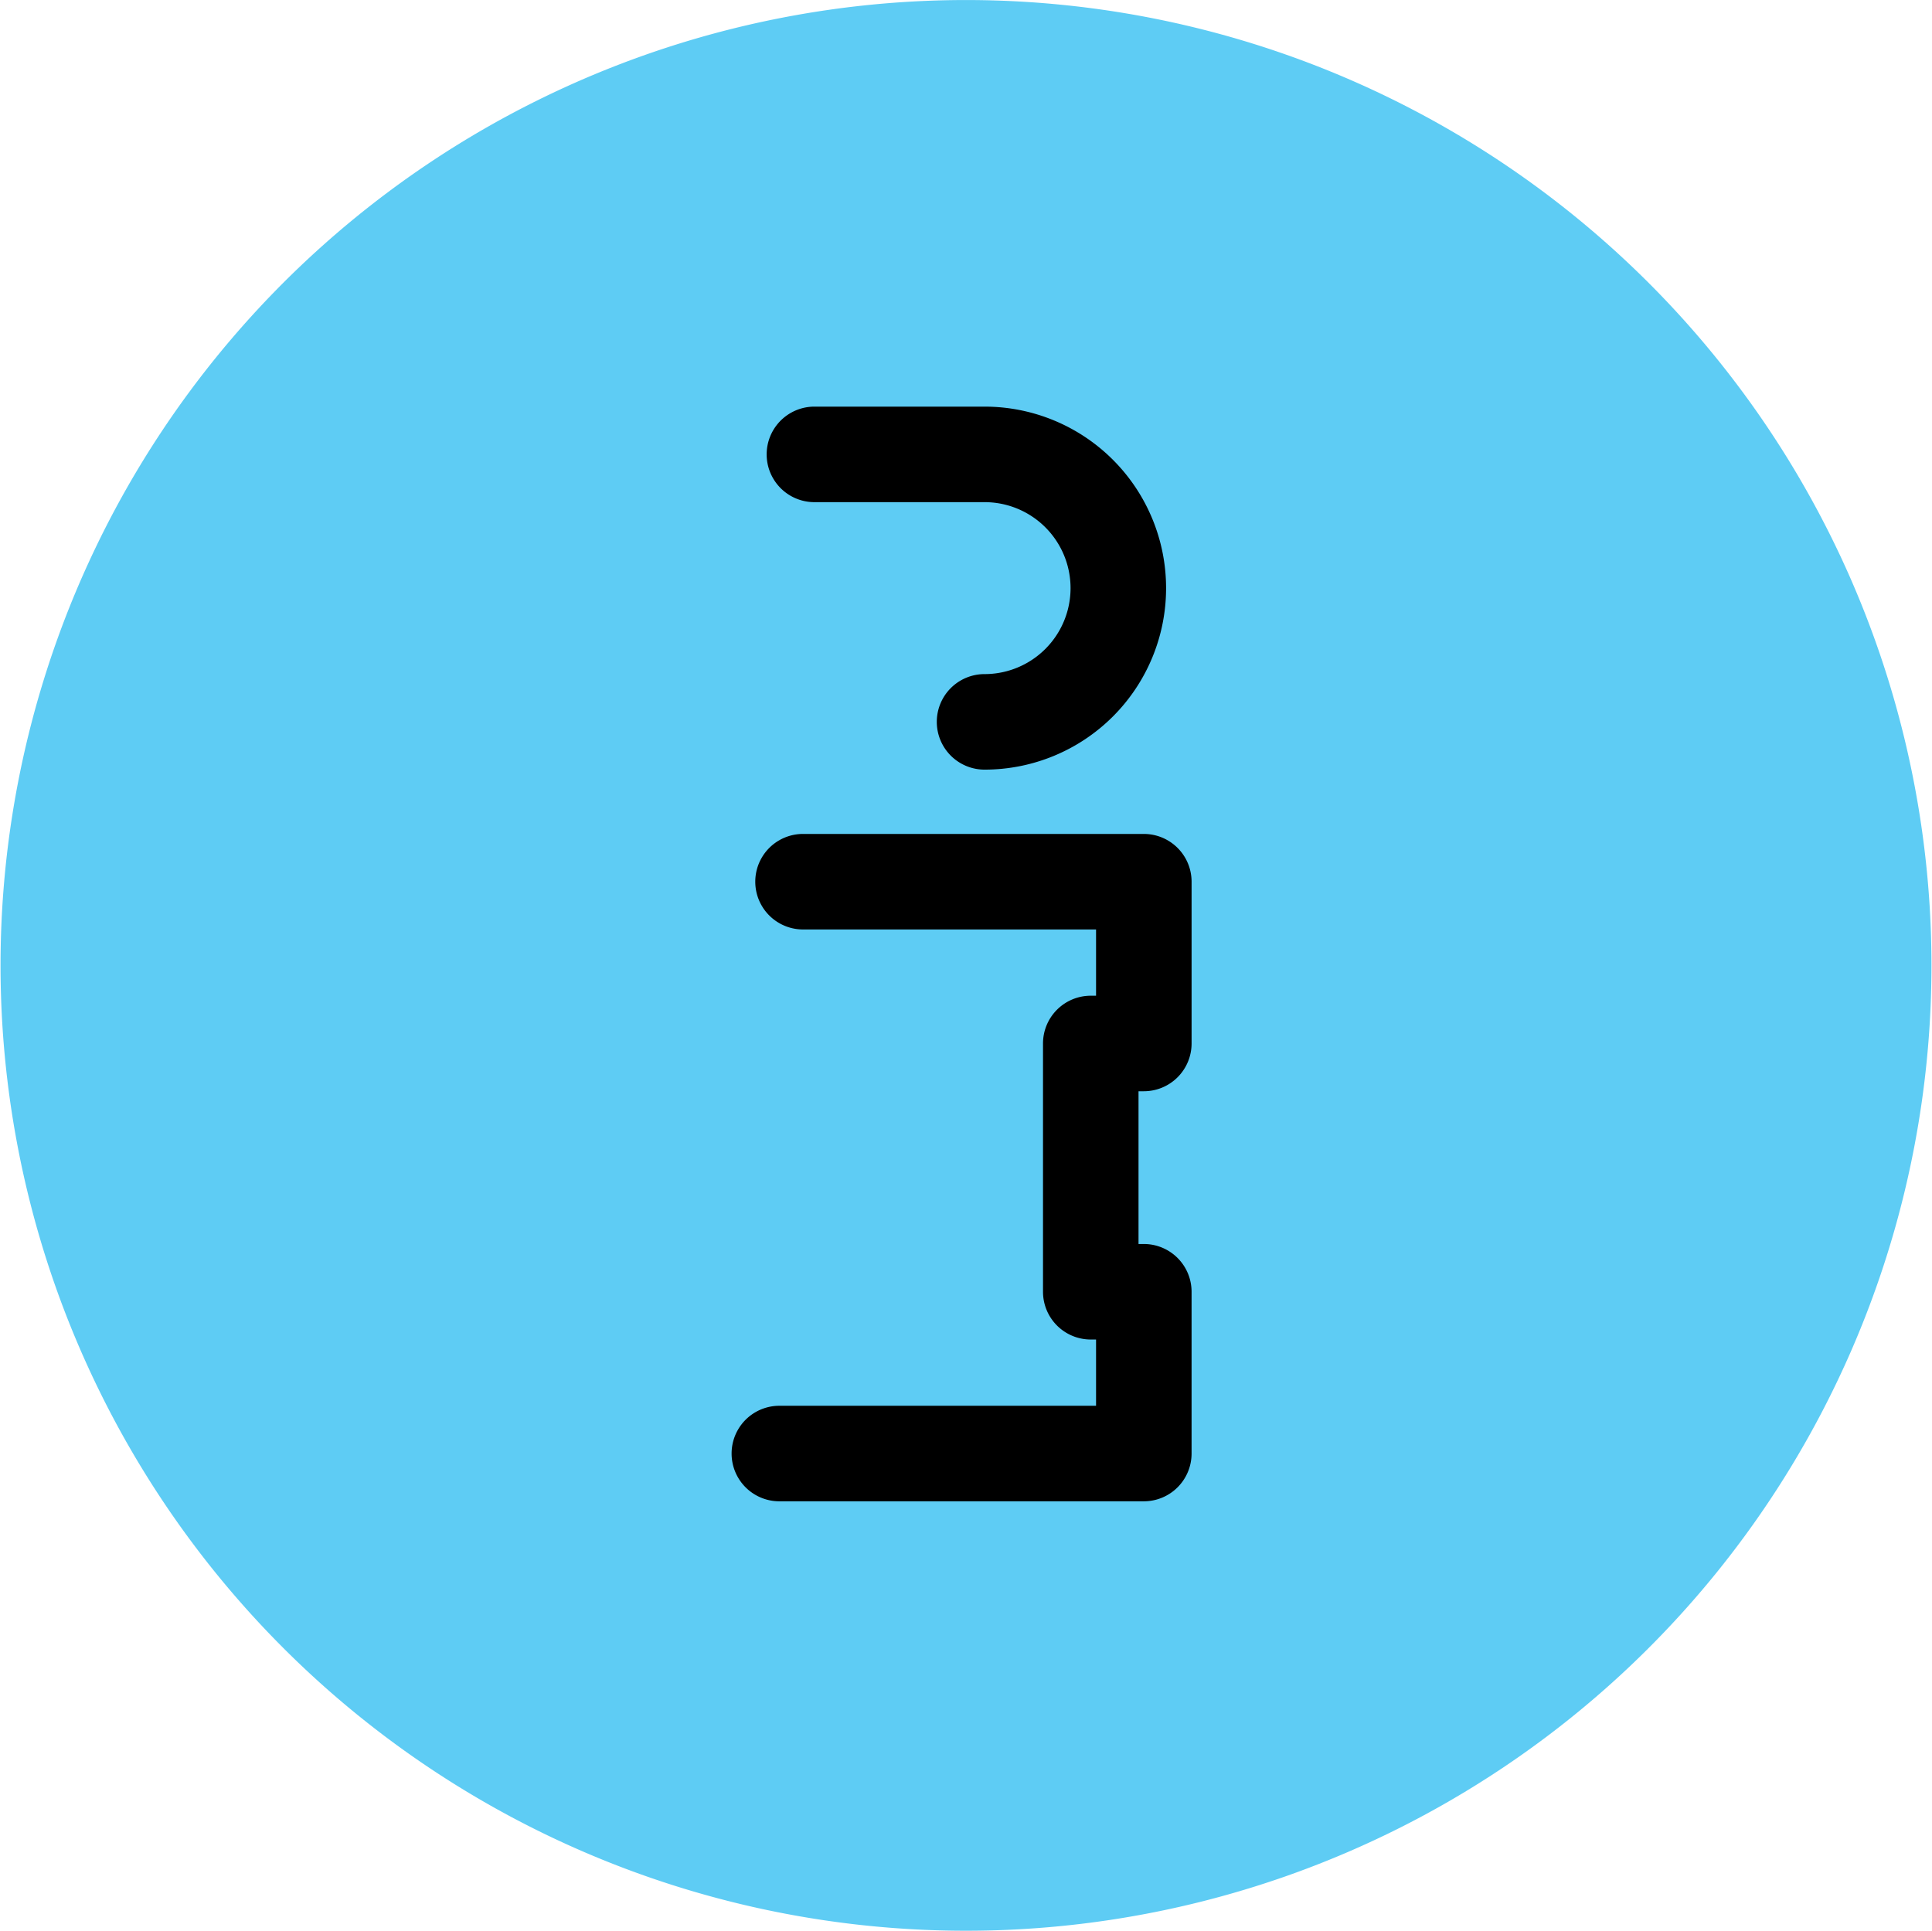 <svg viewBox="854.205 1999.607 202.224 202.122" xmlns="http://www.w3.org/2000/svg"><g transform="translate(841 91)"><path d="m151.069 1915.531a101.056 101.056 0 1 0 55.8 53.559 101.169 101.169 0 0 0 -55.8-53.559z" fill="#5eccf4"/><path d="m132.929 2022.842a5 5 0 0 0 5-5v-16.936a5 5 0 0 0 -5-5h-35.669a5 5 0 0 0 0 10h30.67v6.936h-.553a5 5 0 0 0 -5 5v25.99a5 5 0 0 0 5 5h.553v6.936h-33.148a5 5 0 0 0 0 10h38.146a5 5 0 0 0 5-5v-16.936a5 5 0 0 0 -5-5h-.553v-15.99z"/><path d="m116.26 1979.174a5 5 0 1 0 0 10 19 19 0 1 0 0-38h-17.808a5 5 0 0 0 0 10h17.808a9 9 0 0 1 0 18z"/></g></svg>